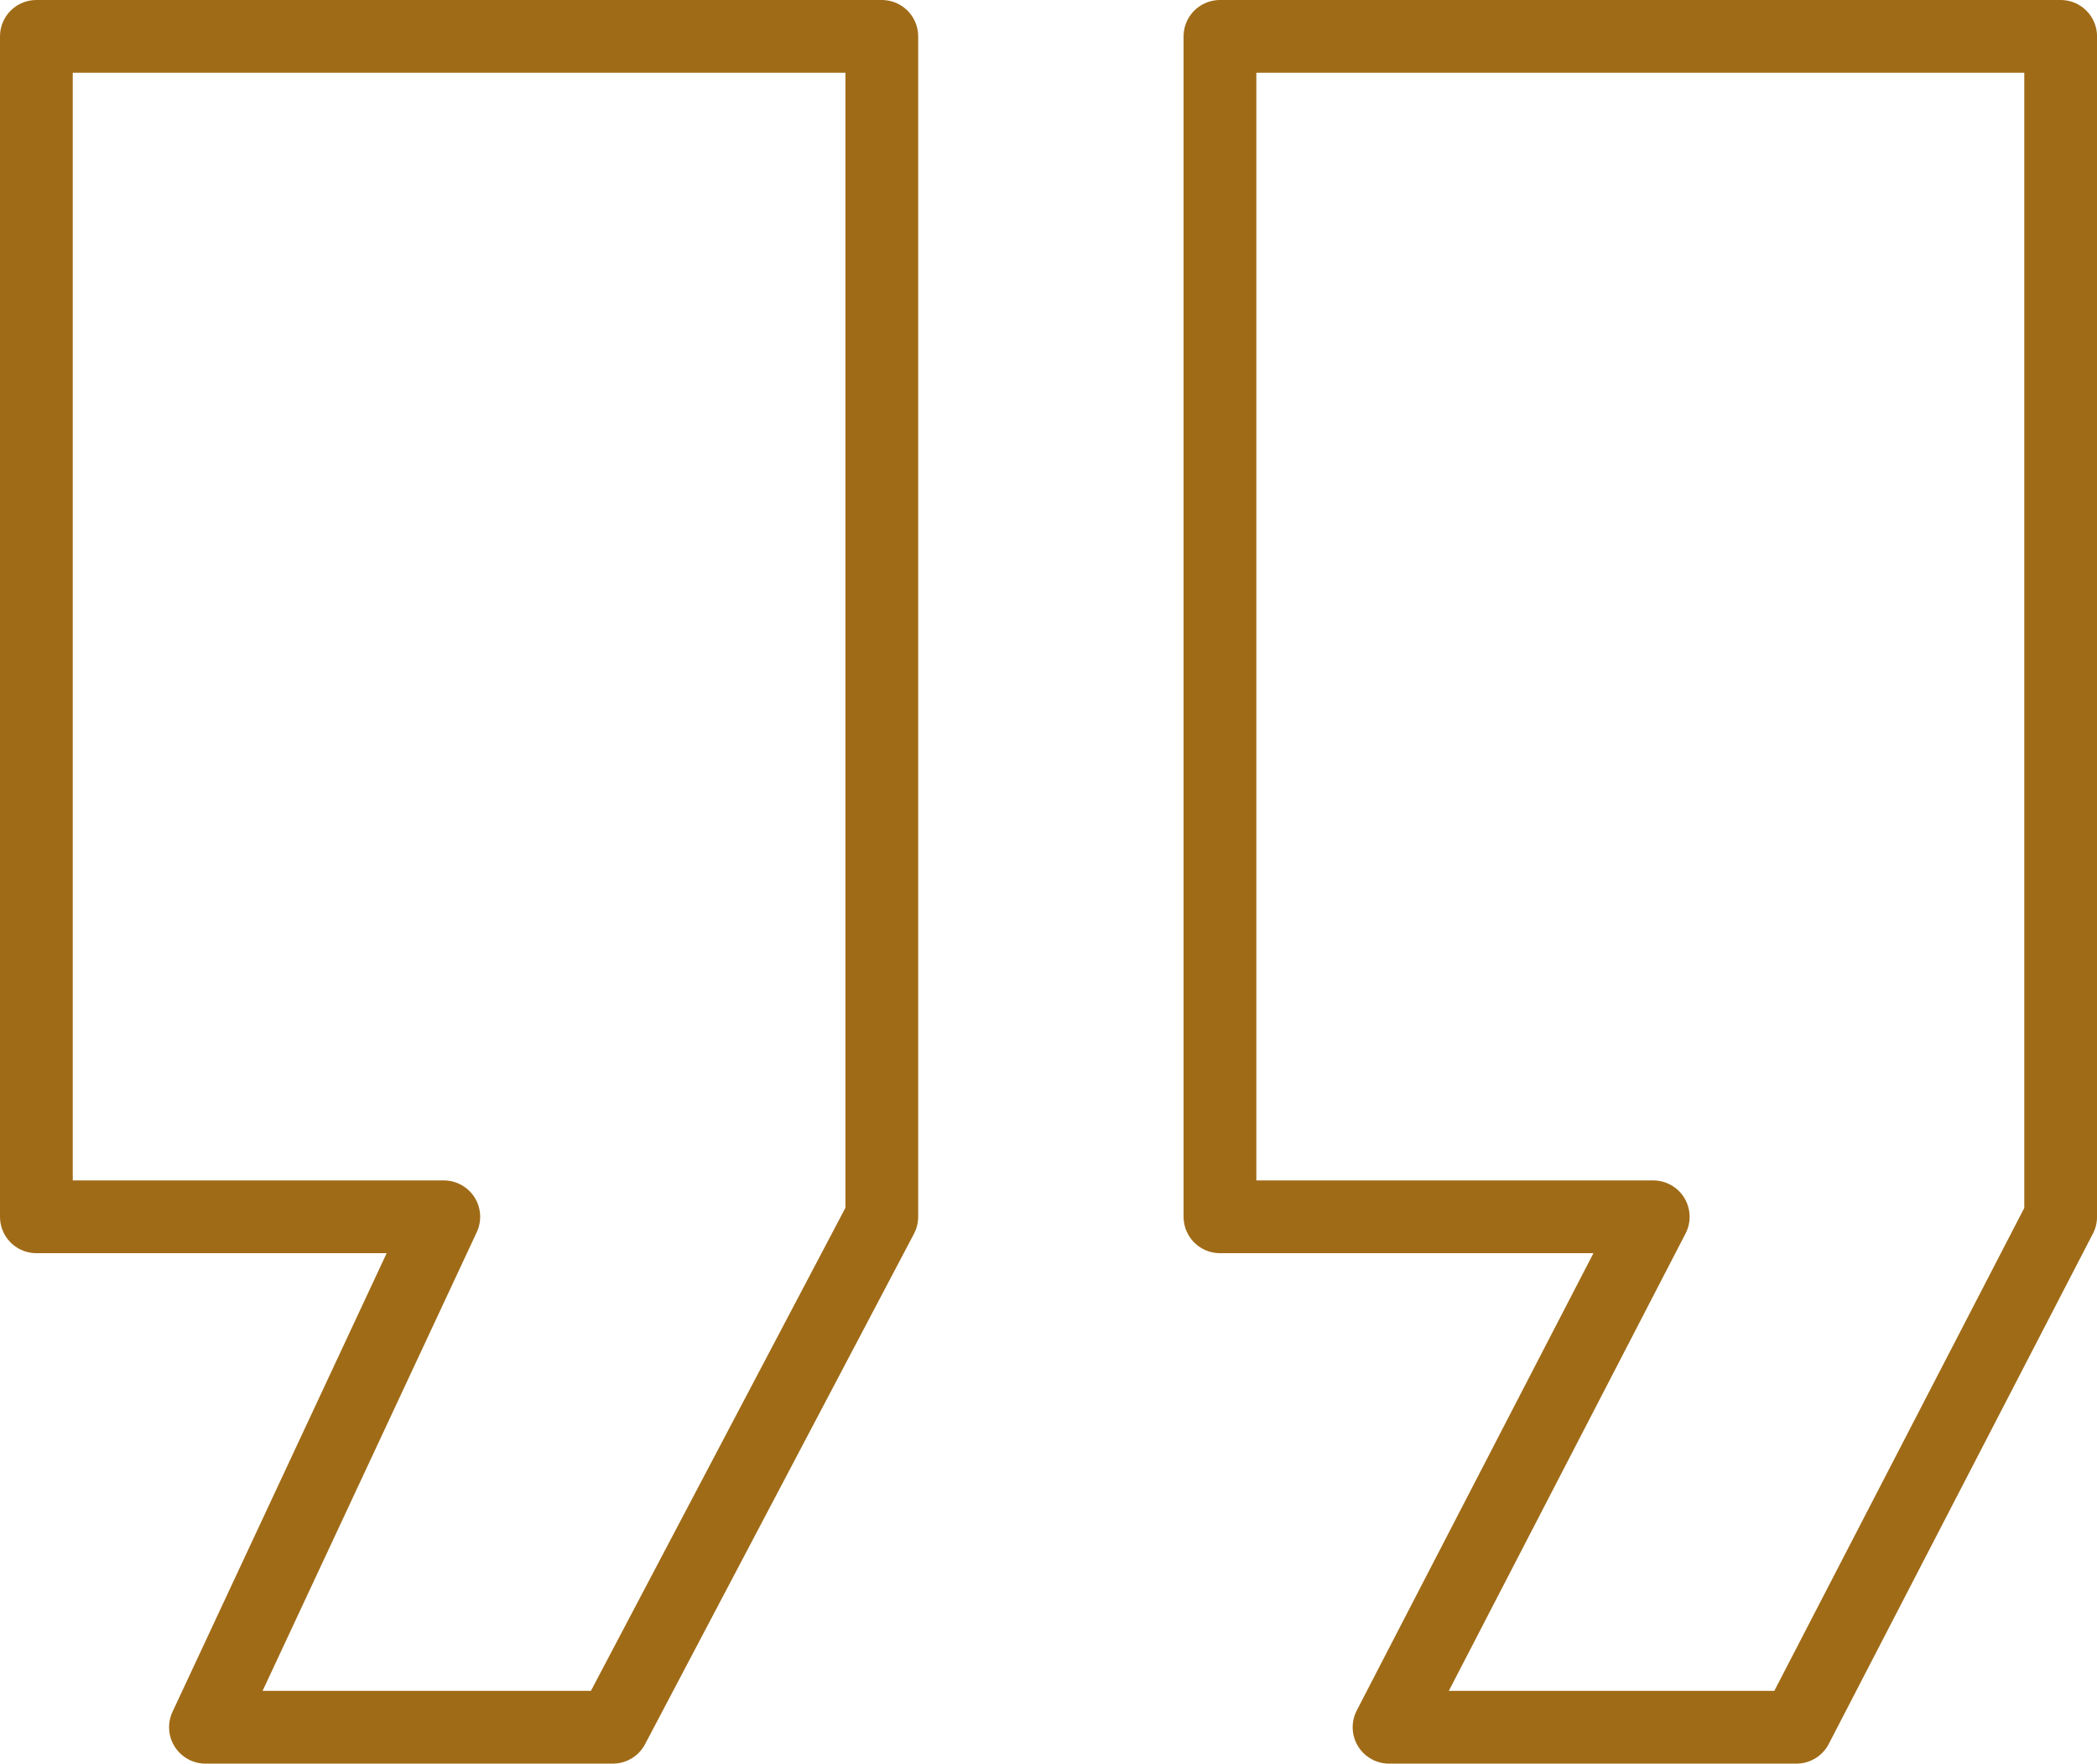 <svg xmlns="http://www.w3.org/2000/svg" width="57.647" height="48.482" viewBox="0 0 57.647 48.482">
  <path id="Icon_ion-md-quote" data-name="Icon ion-md-quote" d="M9.176,53.232h11.2L27.769,39.2V6.75H4.528V39.2h11.2Zm32.537,0h11.2L60.176,39.2V6.75H37.065V39.2H48.976Z" transform="translate(-3.528 -5.75)" fill="none" stroke="#a06b17" stroke-linecap="round" stroke-linejoin="round" stroke-width="2"/>
</svg>
